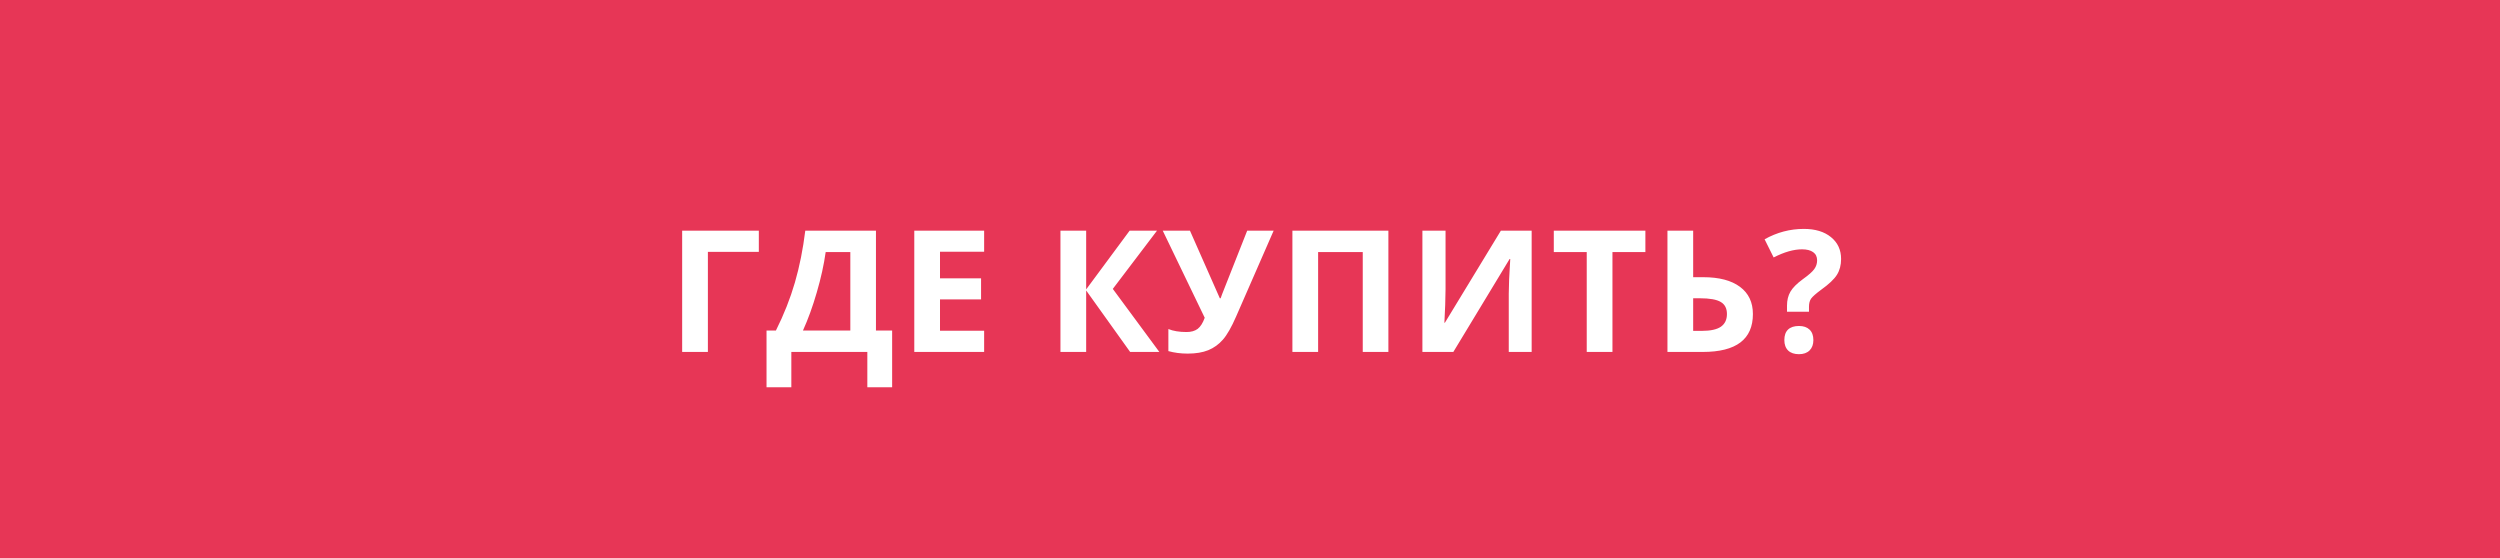 <?xml version="1.0" encoding="UTF-8"?> <svg xmlns="http://www.w3.org/2000/svg" width="206" height="46" viewBox="0 0 206 46" fill="none"> <rect width="206" height="46" fill="#E73656"></rect> <path d="M62.527 19.006V20.756H58.33V29H56.21V19.006H62.527ZM63.162 27.236H63.935C64.596 25.915 65.117 24.595 65.5 23.278C65.883 21.957 66.168 20.533 66.355 19.006H72.179V27.236H73.512V31.912H71.468V29H65.206V31.912H63.162V27.236ZM68.036 20.77C67.89 21.813 67.647 22.918 67.305 24.085C66.968 25.252 66.587 26.302 66.163 27.236H70.067V20.77H68.036ZM81.093 29H75.337V19.006H81.093V20.742H77.456V22.936H80.84V24.673H77.456V27.25H81.093V29ZM95.53 29H93.123L89.5 23.935V29H87.381V19.006H89.5V23.846L93.082 19.006H95.338L91.695 23.805L95.53 29ZM104.949 19.006L101.859 26.074C101.472 26.963 101.107 27.601 100.766 27.988C100.428 28.376 100.027 28.665 99.562 28.856C99.098 29.043 98.533 29.137 97.867 29.137C97.297 29.137 96.767 29.068 96.274 28.932V27.113C96.675 27.277 97.174 27.359 97.772 27.359C98.15 27.359 98.455 27.273 98.688 27.1C98.92 26.922 99.114 26.616 99.269 26.184L95.81 19.006H98.052L100.513 24.577H100.581L100.704 24.235L102.769 19.006H104.949ZM114.403 29H112.291V20.77H108.613V29H106.494V19.006H114.403V29ZM117.206 19.006H119.113V23.832L119.085 25.124L119.017 26.594H119.058L123.672 19.006H126.208V29H124.322V24.201C124.322 23.559 124.363 22.606 124.445 21.344H124.39L119.755 29H117.206V19.006ZM132.866 29H130.747V20.77H128.033V19.006H135.58V20.77H132.866V29ZM144.439 25.876C144.439 27.959 143.063 29 140.31 29H137.398V19.006H139.517V22.841H140.351C141.655 22.841 142.662 23.105 143.373 23.634C144.084 24.162 144.439 24.91 144.439 25.876ZM139.517 27.264H140.228C140.944 27.264 141.468 27.15 141.801 26.922C142.133 26.689 142.3 26.341 142.3 25.876C142.3 25.416 142.131 25.085 141.794 24.885C141.457 24.68 140.878 24.577 140.057 24.577H139.517V27.264ZM147.249 25.685V25.179C147.249 24.741 147.342 24.361 147.529 24.037C147.716 23.713 148.058 23.369 148.554 23.005C149.033 22.663 149.347 22.385 149.498 22.171C149.653 21.957 149.73 21.717 149.73 21.453C149.73 21.157 149.621 20.931 149.402 20.776C149.183 20.621 148.878 20.544 148.486 20.544C147.802 20.544 147.023 20.767 146.148 21.214L145.403 19.717C146.419 19.147 147.497 18.862 148.636 18.862C149.575 18.862 150.32 19.088 150.872 19.539C151.428 19.99 151.706 20.592 151.706 21.344C151.706 21.845 151.592 22.278 151.364 22.643C151.136 23.007 150.703 23.417 150.065 23.873C149.628 24.197 149.35 24.443 149.231 24.611C149.117 24.78 149.06 25.001 149.06 25.274V25.685H147.249ZM147.03 28.023C147.03 27.64 147.132 27.35 147.337 27.154C147.543 26.958 147.841 26.86 148.233 26.86C148.611 26.86 148.903 26.961 149.108 27.161C149.318 27.362 149.422 27.649 149.422 28.023C149.422 28.383 149.318 28.667 149.108 28.877C148.898 29.082 148.607 29.185 148.233 29.185C147.85 29.185 147.554 29.084 147.344 28.884C147.135 28.679 147.03 28.392 147.03 28.023Z" fill="white"></path> </svg> 